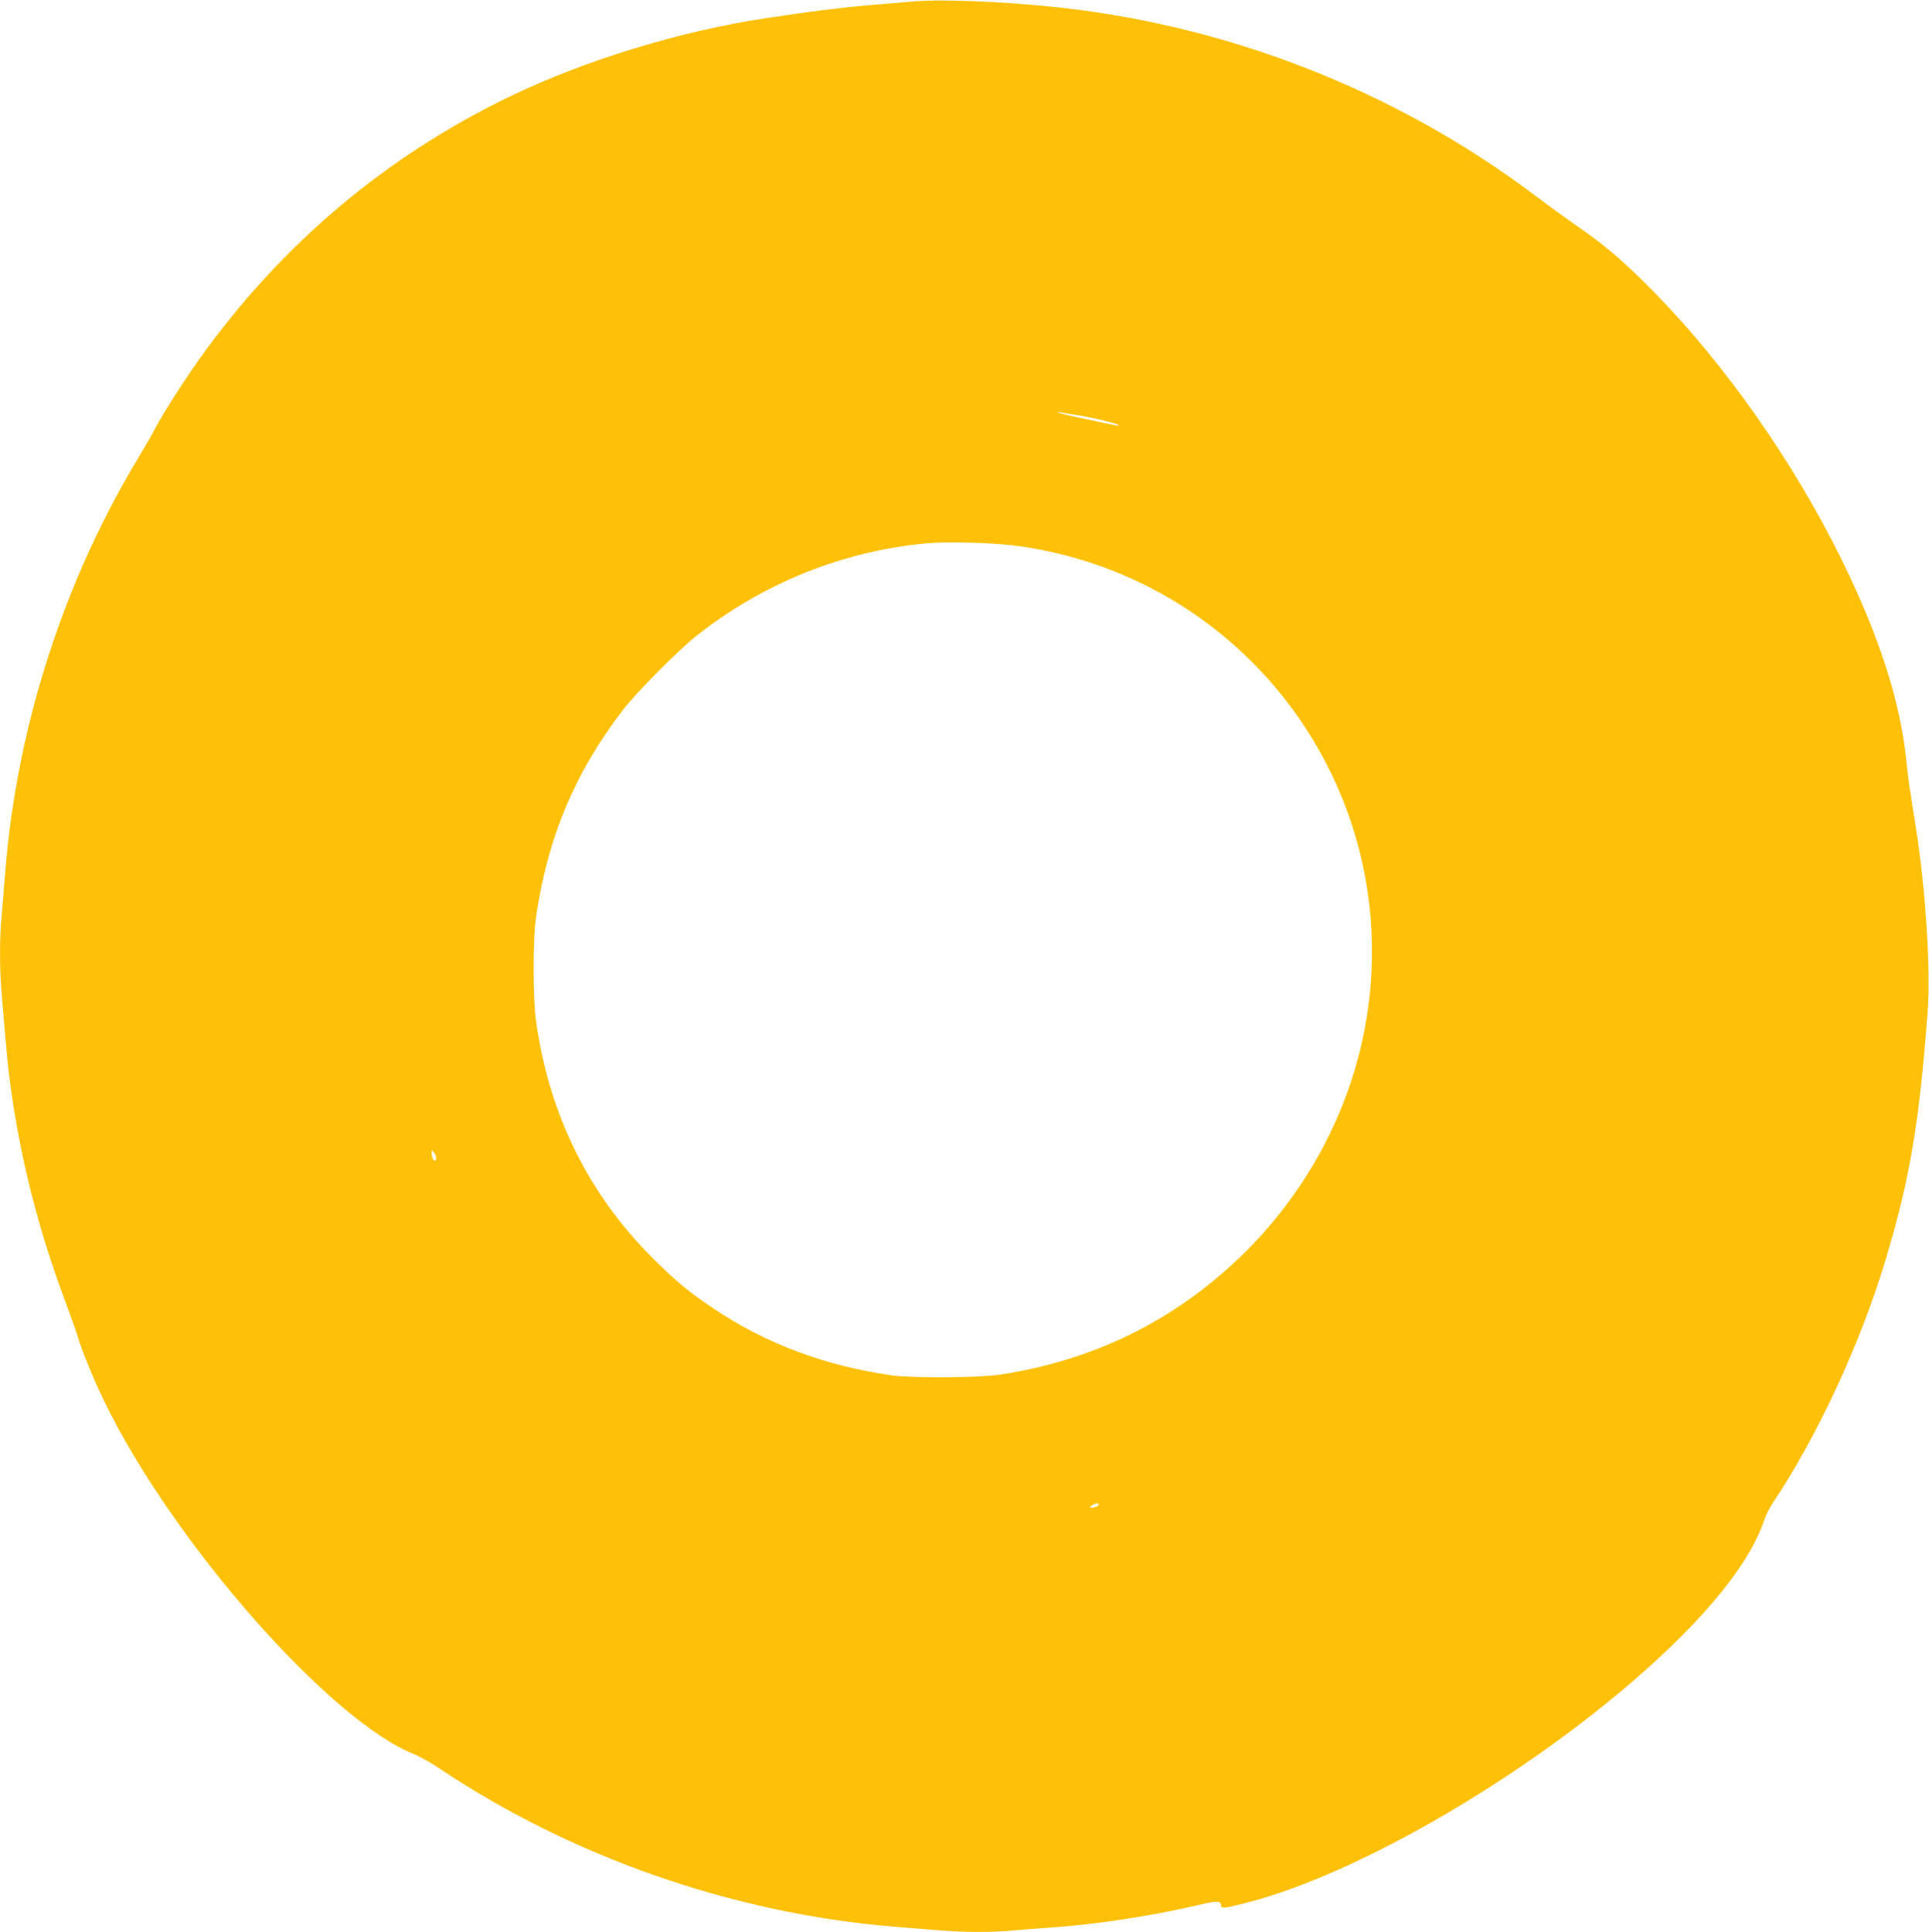 <?xml version="1.0" standalone="no"?>
<!DOCTYPE svg PUBLIC "-//W3C//DTD SVG 20010904//EN"
 "http://www.w3.org/TR/2001/REC-SVG-20010904/DTD/svg10.dtd">
<svg version="1.0" xmlns="http://www.w3.org/2000/svg"
 width="1278pt" height="1280pt" viewBox="0 0 1278 1280"
 preserveAspectRatio="xMidYMid meet">
<g transform="translate(0,1280) scale(0.1,-0.1)"
fill="#ffc107" stroke="none">
<path d="M6035 12789 c-55 -5 -183 -16 -285 -24 -176 -15 -384 -41 -680 -86
-570 -87 -1191 -277 -1690 -517 -826 -398 -1521 -986 -2060 -1742 -105 -148
-244 -365 -290 -455 -20 -38 -71 -127 -113 -197 -495 -819 -806 -1786 -882
-2743 -8 -104 -20 -240 -25 -301 -13 -142 -13 -336 0 -494 35 -425 43 -512 66
-670 66 -462 182 -914 348 -1360 40 -107 81 -222 91 -255 27 -95 108 -291 179
-436 455 -933 1495 -2114 2053 -2333 33 -13 106 -54 164 -93 881 -589 1947
-960 3009 -1048 102 -8 241 -19 310 -25 157 -13 359 -13 487 0 54 5 170 14
258 20 287 20 654 76 950 145 140 33 165 33 165 -1 0 -19 20 -18 136 11 676
163 1694 731 2484 1385 528 438 870 840 976 1152 12 37 40 93 62 125 288 428
577 1050 742 1598 162 536 225 908 281 1651 21 275 -13 806 -76 1209 -47 295
-55 351 -65 455 -41 398 -181 830 -435 1345 -314 635 -762 1274 -1227 1750
-186 191 -334 320 -502 435 -68 47 -196 139 -284 206 -934 707 -2071 1150
-3247 1263 -349 34 -723 47 -900 30z m1098 -2739 c90 -13 266 -55 276 -66 7
-8 11 -9 -223 41 -93 19 -172 38 -175 41 -3 4 5 4 19 1 14 -3 60 -11 103 -17z
m-368 -870 c1528 -225 2556 -1659 2280 -3178 -106 -582 -403 -1126 -841 -1542
-440 -418 -964 -673 -1574 -767 -144 -22 -586 -25 -725 -5 -439 63 -827 208
-1171 438 -168 112 -257 185 -419 348 -415 416 -673 938 -761 1541 -25 165
-25 563 -1 722 79 524 258 948 577 1363 88 114 362 390 480 484 441 351 976
566 1527 616 153 14 467 4 628 -20z m-3875 -4052 c0 -10 -4 -18 -9 -18 -11 0
-21 25 -21 53 0 20 0 20 15 1 8 -10 15 -27 15 -36z m4388 -2300 c-3 -7 -18
-14 -34 -16 -28 -2 -28 -2 -10 13 24 18 49 20 44 3z"/>
</g>
</svg>
